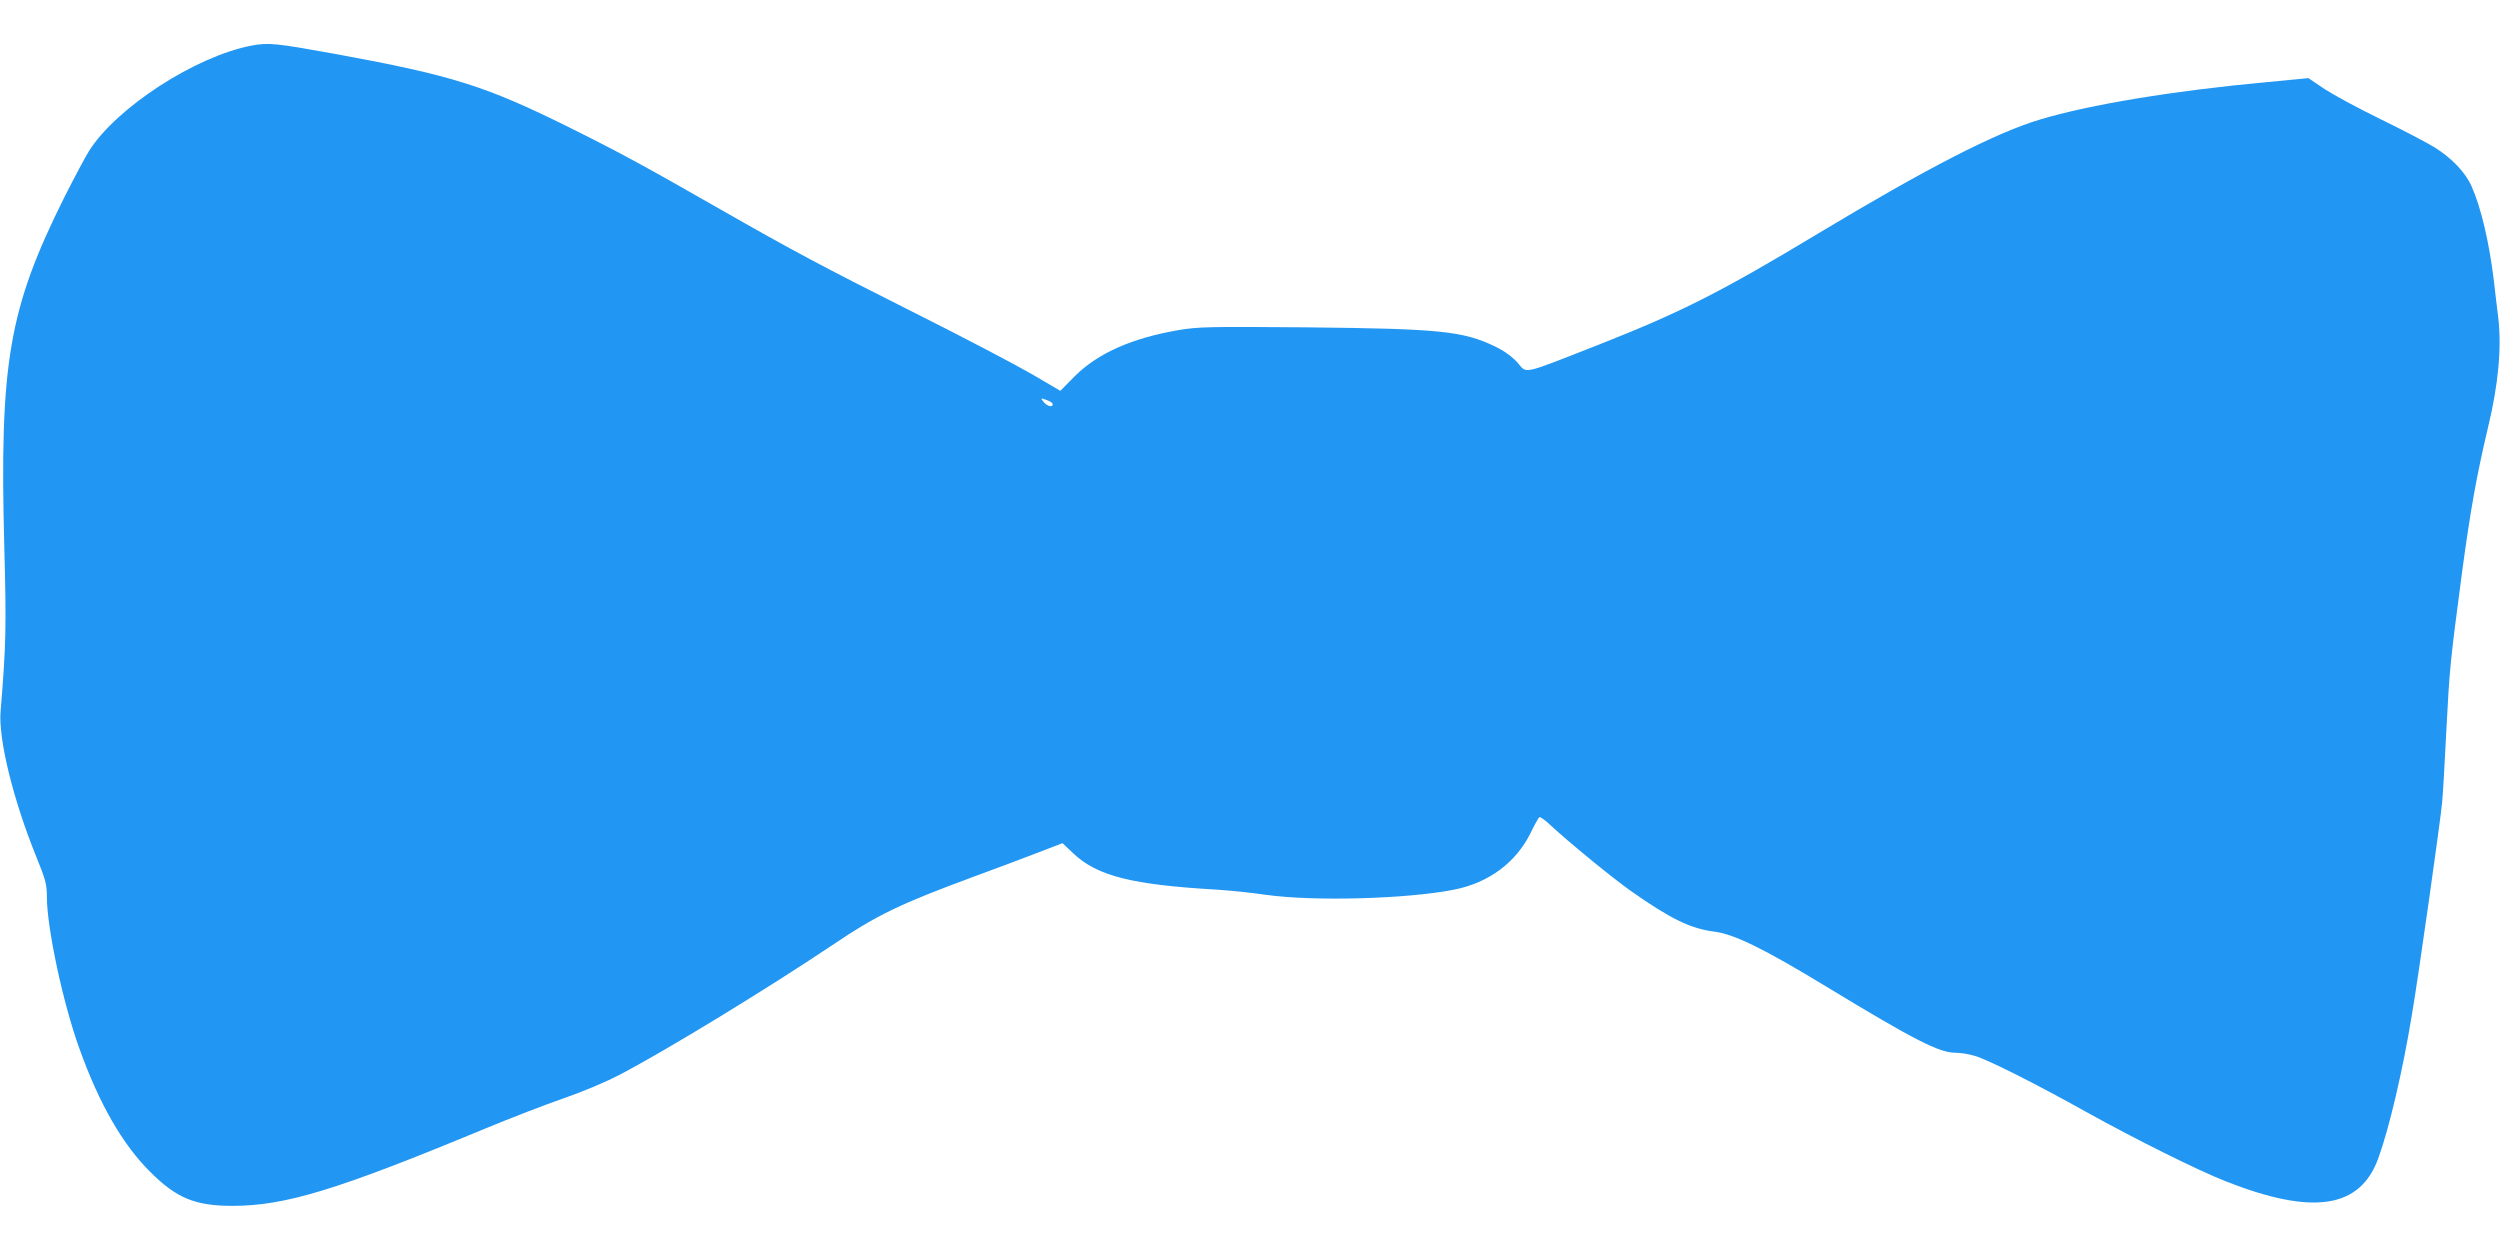 <?xml version="1.0" standalone="no"?>
<!DOCTYPE svg PUBLIC "-//W3C//DTD SVG 20010904//EN"
 "http://www.w3.org/TR/2001/REC-SVG-20010904/DTD/svg10.dtd">
<svg version="1.0" xmlns="http://www.w3.org/2000/svg"
 width="1280pt" height="640pt" viewBox="0 0 1280 640"
 preserveAspectRatio="xMidYMid meet">
<g transform="translate(0,640) scale(0.1,-0.1)"
fill="#2196f3" stroke="none">
<path d="M1285 6166 c-286 -56 -686 -315 -828 -537 -19 -30 -76 -137 -127
-238 -285 -571 -333 -848 -308 -1791 11 -415 9 -503 -19 -842 -12 -142 65
-455 183 -745 48 -118 54 -141 54 -205 0 -158 83 -547 167 -778 101 -282 221
-490 362 -630 135 -135 231 -174 421 -174 271 0 538 82 1290 394 135 56 317
126 404 156 96 33 211 81 290 122 237 124 747 435 1086 662 235 158 343 210
735 355 99 36 240 89 312 117 l133 51 55 -52 c122 -116 301 -161 735 -186 63
-4 175 -15 248 -26 245 -35 726 -22 967 26 177 35 316 138 391 289 20 42 41
79 46 82 4 3 32 -17 60 -44 89 -83 311 -265 407 -333 203 -143 307 -194 429
-209 101 -13 253 -87 572 -281 453 -275 579 -339 662 -339 25 0 69 -7 99 -16
68 -20 303 -138 574 -289 248 -138 570 -298 710 -353 446 -176 689 -140 782
118 56 154 125 448 172 735 32 186 149 1012 155 1090 4 39 13 201 21 360 17
328 20 355 80 810 44 326 75 499 134 748 53 220 70 408 52 561 -7 56 -17 139
-22 186 -24 198 -66 377 -114 485 -31 71 -101 145 -189 200 -39 24 -163 89
-276 144 -113 55 -242 125 -288 155 l-83 56 -217 -21 c-470 -43 -906 -115
-1157 -191 -228 -68 -583 -251 -1135 -583 -498 -300 -704 -404 -1120 -568
-408 -160 -370 -151 -420 -94 -27 30 -66 59 -113 82 -166 80 -282 92 -967 99
-500 4 -554 3 -655 -14 -240 -41 -415 -119 -533 -237 l-73 -74 -147 86 c-81
47 -349 188 -597 312 -479 241 -620 316 -1000 533 -380 217 -504 285 -755 410
-442 220 -608 273 -1220 385 -299 54 -336 58 -425 41z m4079 -1816 c14 -5 26
-14 26 -20 0 -17 -26 -11 -45 10 -20 23 -17 24 19 10z"/>
</g>
</svg>
